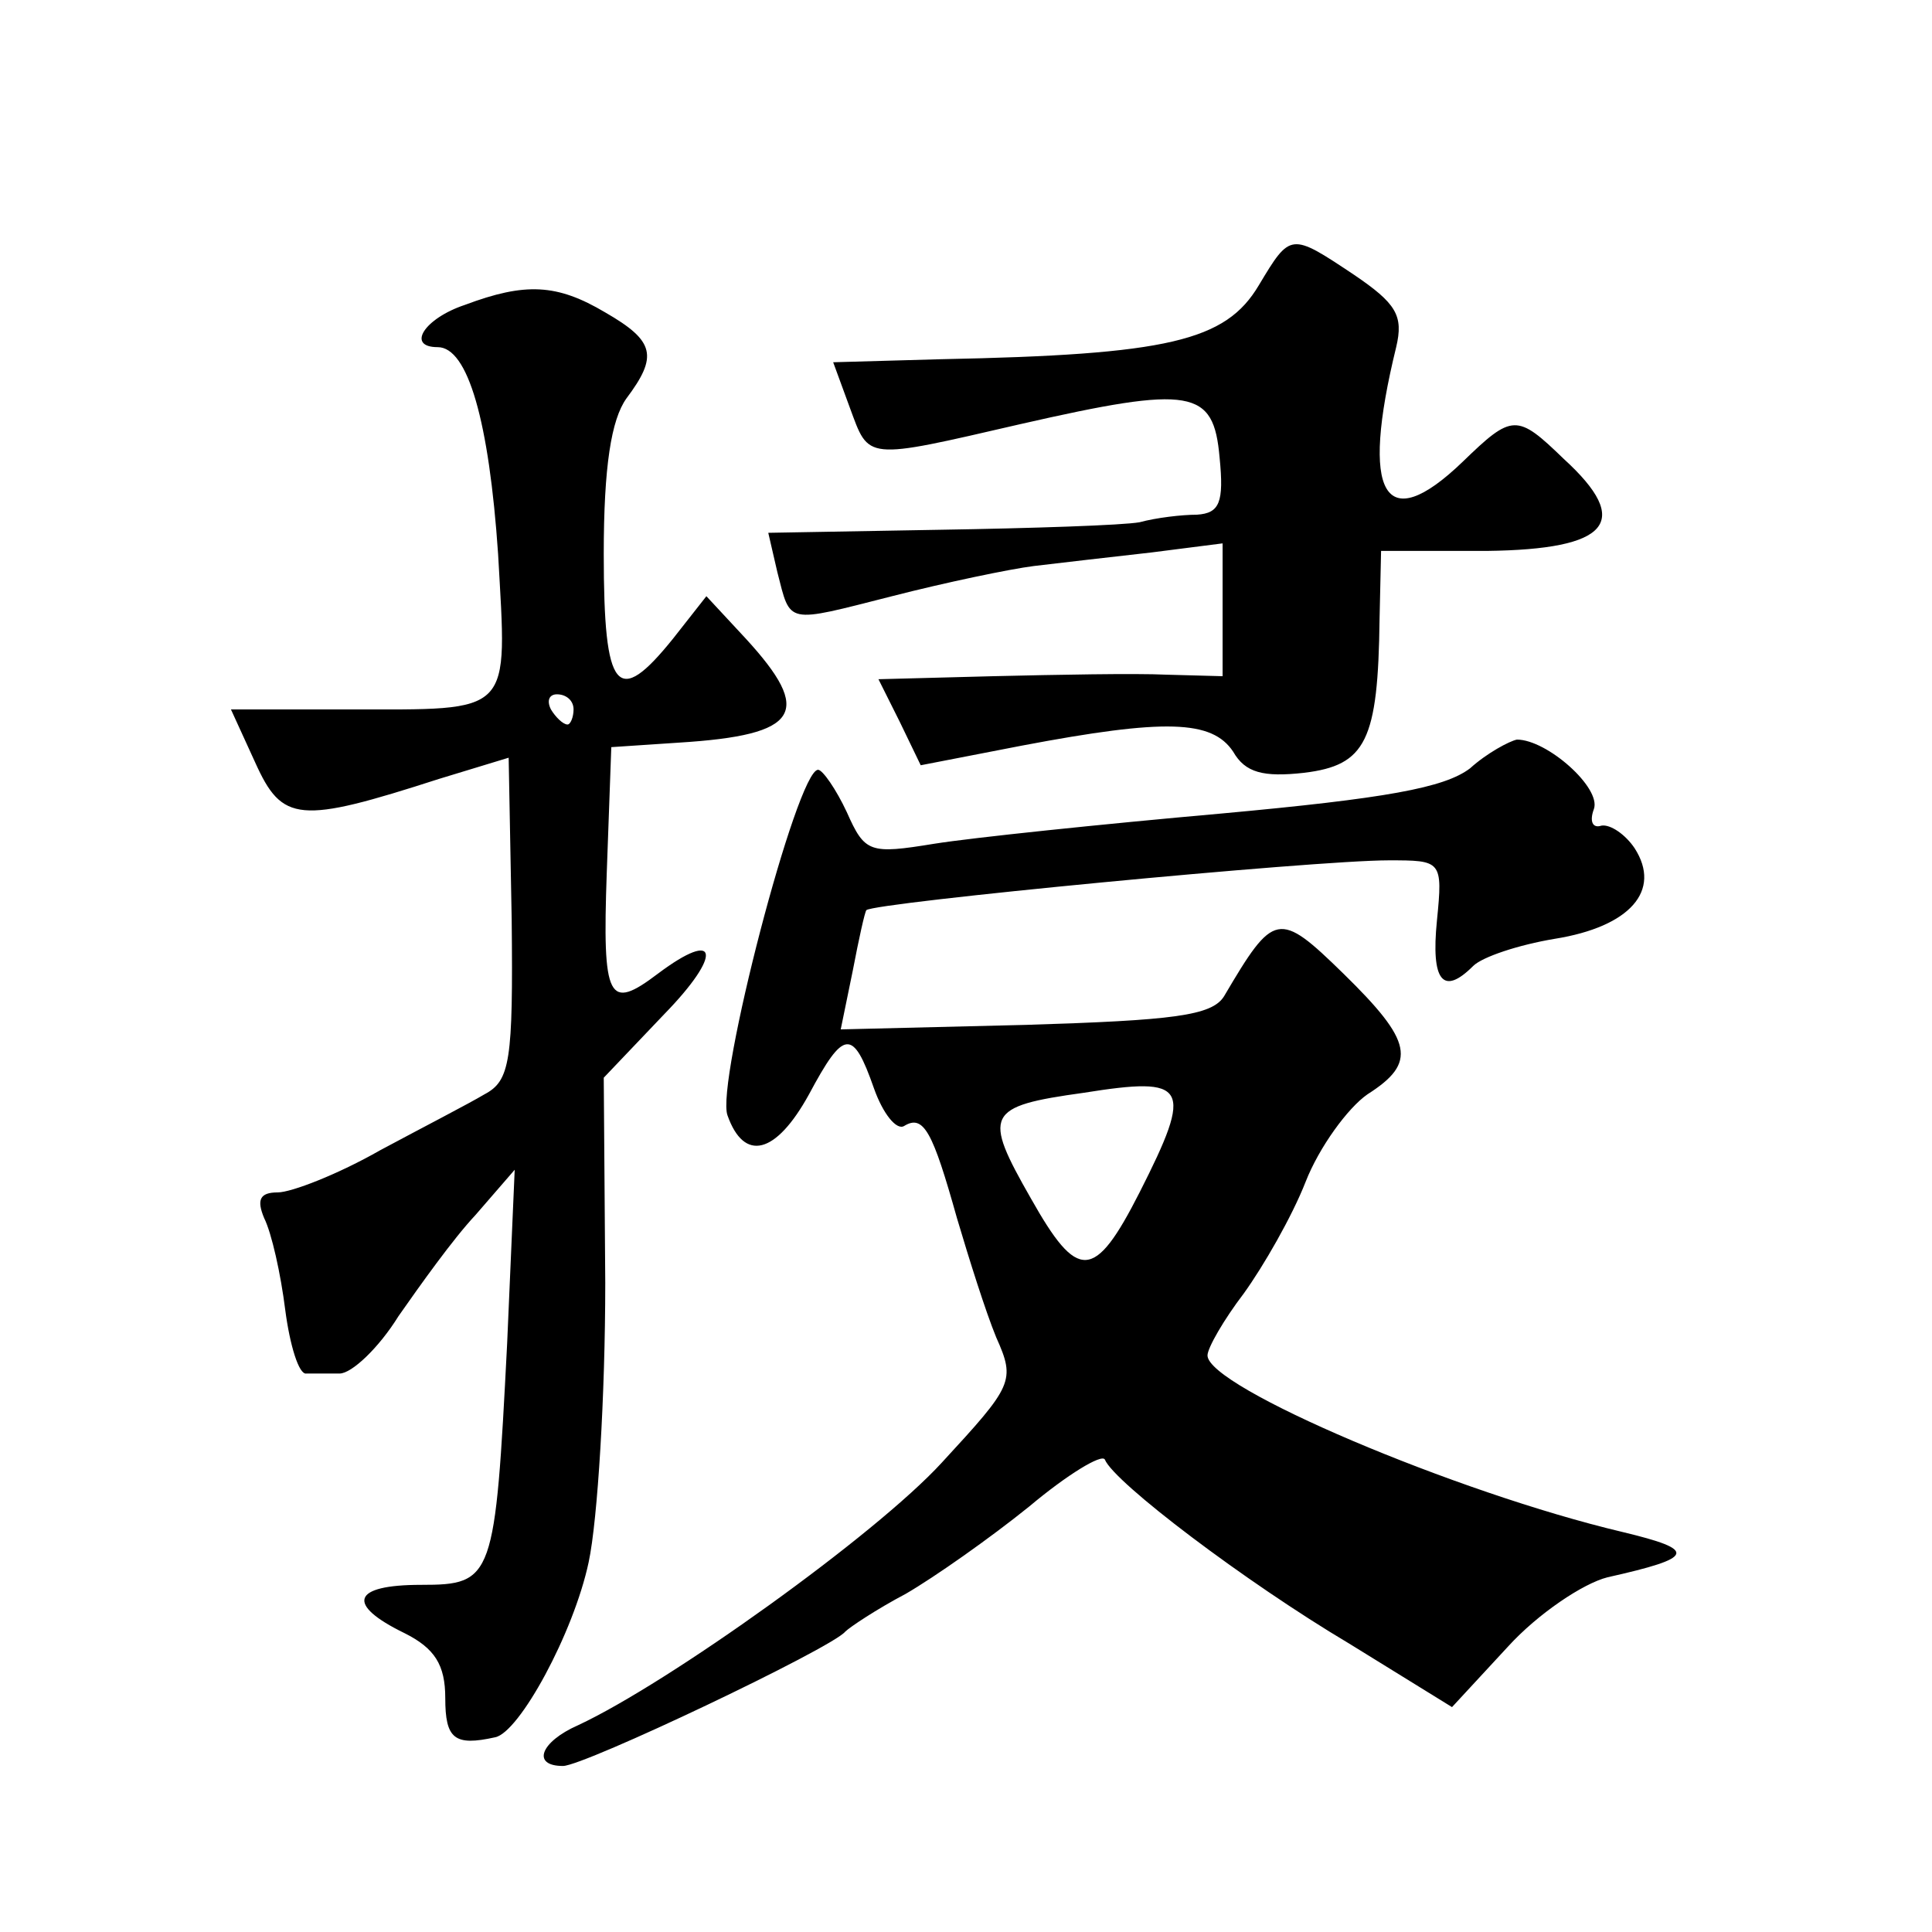 <?xml version="1.0" standalone="no"?>
<!DOCTYPE svg PUBLIC "-//W3C//DTD SVG 20010904//EN"
 "http://www.w3.org/TR/2001/REC-SVG-20010904/DTD/svg10.dtd">
<svg version="1.0" xmlns="http://www.w3.org/2000/svg"
 width="128pt" height="128pt" viewBox="0 0 128 128"
 preserveAspectRatio="xMidYMid meet">
<g transform="translate(0,128) scale(0.1,-0.1)"
fill="#0" stroke="none">
<path d="M834 1091 c-22 -37 -60 -46 -211 -49 l-71 -2 11 -30 c13 -35 9 -35 113
-11 114 26 128 23 132 -22 3 -30 0 -37 -15 -38 -10 0 -27 -2 -38 -5 -11 -2 -71
-4 -133 -5 l-113 -2 6 -26 c9 -35 5 -34 76 -16 35 9 78 18 94 20 17 2 51 6 78 9
l47 6 0 -44 0 -44 -37 1 c-21 1 -73 0 -115 -1 l-76 -2 14 -28 14 -29 67 13 c95
18 126 17 140 -4 8 -14 20 -17 47 -14 41 5 49 21 50 102 l1 45 70 0 c81 1 97 19
51 61 -31 30 -34 30 -67 -2 -52 -50 -68 -22 -44 76 5 21 0 29 -28 48 -42 28 -42
28 -63 -7z M308 1078 c-27 -9 -39 -28 -18 -28 20 0 34 -49 40 -137 6 -108 11 -103
-100 -103 l-77 0 16 -35 c18 -40 29 -41 122 -11 l46 14 2 -107 c1 -94 -1 -107 -18
-116 -10 -6 -41 -22 -69 -37 -28 -16 -59 -28 -68 -28 -12 0 -14 -5 -9 -17 5 -10
11 -37 14 -61 3 -23 9 -43 14 -42 4 0 14 0 22 0 8 0 26 17 39 38 14 20 36 51 51
67 l26 30 -5 -115 c-8 -156 -9 -160 -57 -160 -46 0 -50 -13 -11 -32 20 -10 27 -21
27 -43 0 -27 6 -32 33 -26 16 3 52 69 62 116 6 28 11 111 11 185 l-1 136 40 42
c39 40 36 57 -4 27 -33 -25 -37 -18 -34 67 l3 83 45 3 c80 5 89 20 44 69 l-26 28
-22 -28 c-37 -46 -46 -36 -46 56 0 58 5 89 15 103 21 28 19 38 -14 57 -32 19 -53
20 -93 5z m72 -268 c0 -5 -2 -10 -4 -10 -3 0 -8 5 -11 10 -3 6 -1 10 4 10 6 0 11
-4 11 -10z M974 771 c-17 -13 -56 -20 -165 -30 -79 -7 -165 -16 -190 -20 -43 -7
-46 -6 -58 21 -7 15 -16 28 -19 28 -14 0 -68 -208 -60 -229 11 -31 32 -26 54 14
23 43 29 44 43 4 6 -17 15 -28 20 -25 13 8 19 -4 35 -61 8 -27 19 -62 26 -79 13
-29 11 -32 -36 -83 -44 -48 -181 -146 -241 -174 -25 -11 -31 -27 -10 -27 14 0 178
78 187 89 3 3 21 15 40 25 19 11 56 37 82 58 25 21 48 35 50 31 6 -15 93 -81 162
-122 l68 -42 37 40 c20 22 50 42 66 46 58 13 60 18 10 30 -110 26 -275 96 -275
117 0 5 11 24 24 41 13 18 32 51 41 74 9 23 28 49 41 58 33 21 30 35 -16 80 -43
42 -46 41 -79 -15 -8 -13 -34 -16 -131 -19 l-123 -3 8 39 c4 21 8 39 9 40 5 5 296
33 346 33 35 0 36 0 32 -40 -4 -40 4 -50 24 -30 6 6 30 14 54 18 50 8 71 32 53
60 -6 9 -16 16 -22 15 -6 -2 -8 3 -5 11 5 14 -31 46 -51 46 -5 -1 -20 -9 -31 -19z
m-219 -281 c-30 -59 -41 -59 -72 -4 -32 56 -30 61 35 70 69 11 73 5 37 -66z"/>
</g>
</svg>
